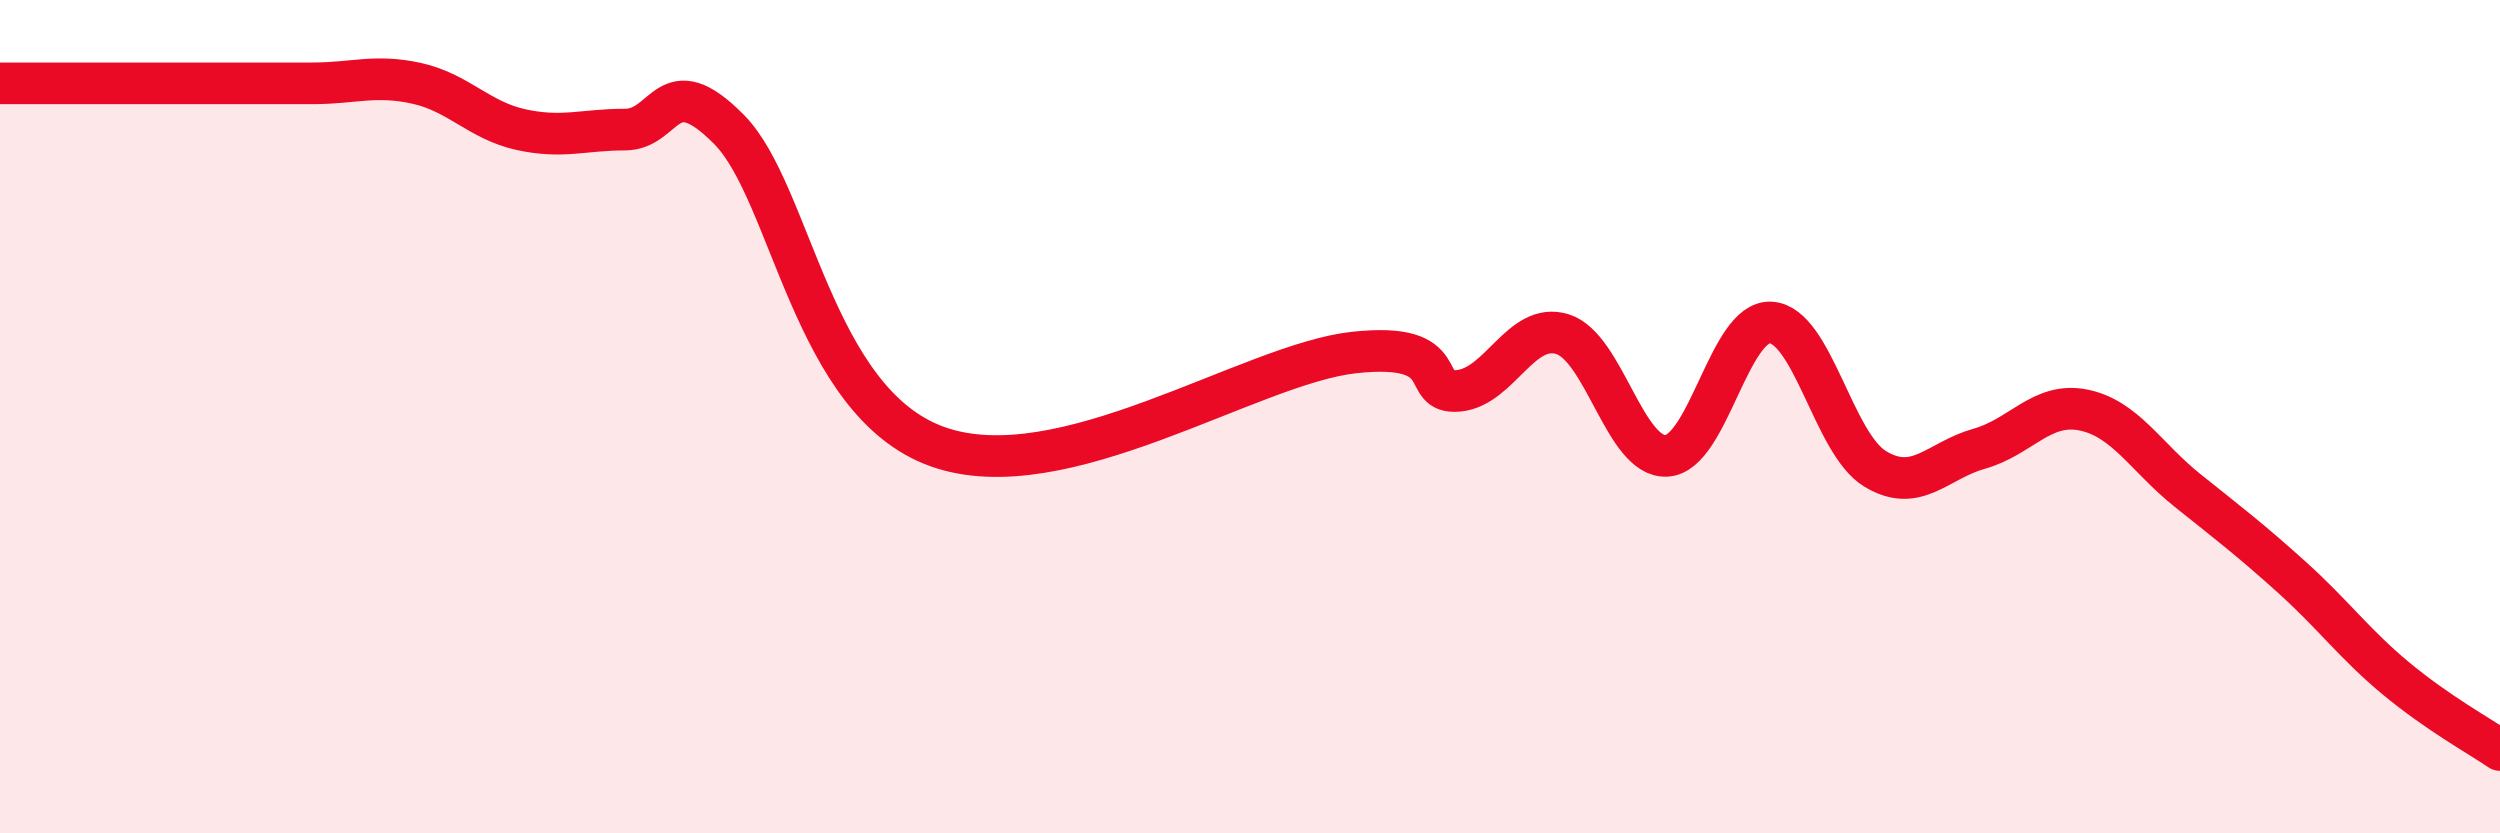 
    <svg width="60" height="20" viewBox="0 0 60 20" xmlns="http://www.w3.org/2000/svg">
      <path
        d="M 0,2 C 0.5,2 1.5,2 2.5,2 C 3.5,2 4,2 5,2 C 6,2 6.5,2 7.5,2 C 8.5,2 9,1.78 10,2 C 11,2.22 11.5,2.89 12.5,3.11 C 13.5,3.33 14,3.11 15,3.11 C 16,3.11 16,1.59 17.5,3.11 C 19,4.63 19.5,9.65 22.5,10.72 C 25.5,11.79 30,8.73 32.5,8.46 C 35,8.19 34,9.47 35,9.38 C 36,9.29 36.5,7.71 37.5,8.02 C 38.5,8.33 39,11 40,10.94 C 41,10.88 41.5,7.68 42.5,7.74 C 43.5,7.8 44,10.64 45,11.25 C 46,11.86 46.5,11.05 47.5,10.77 C 48.5,10.49 49,9.64 50,9.84 C 51,10.04 51.5,10.97 52.5,11.77 C 53.5,12.57 54,12.95 55,13.85 C 56,14.75 56.5,15.45 57.5,16.28 C 58.5,17.11 59.5,17.66 60,18L60 20L0 20Z"
        fill="#EB0A25"
        opacity="0.1"
        stroke-linecap="round"
        stroke-linejoin="round"
      />
      <path
        d="M 0,2 C 0.5,2 1.5,2 2.5,2 C 3.5,2 4,2 5,2 C 6,2 6.5,2 7.5,2 C 8.5,2 9,1.78 10,2 C 11,2.22 11.5,2.89 12.5,3.11 C 13.5,3.33 14,3.11 15,3.11 C 16,3.11 16,1.59 17.5,3.11 C 19,4.63 19.5,9.65 22.5,10.72 C 25.5,11.79 30,8.73 32.5,8.46 C 35,8.19 34,9.47 35,9.38 C 36,9.29 36.5,7.71 37.5,8.02 C 38.5,8.33 39,11 40,10.94 C 41,10.88 41.5,7.68 42.5,7.74 C 43.5,7.8 44,10.64 45,11.25 C 46,11.86 46.5,11.05 47.5,10.77 C 48.5,10.49 49,9.64 50,9.84 C 51,10.04 51.5,10.97 52.5,11.77 C 53.5,12.57 54,12.95 55,13.85 C 56,14.75 56.5,15.45 57.5,16.28 C 58.5,17.11 59.5,17.66 60,18"
        stroke="#EB0A25"
        stroke-width="1"
        fill="none"
        stroke-linecap="round"
        stroke-linejoin="round"
      />
    </svg>
  
